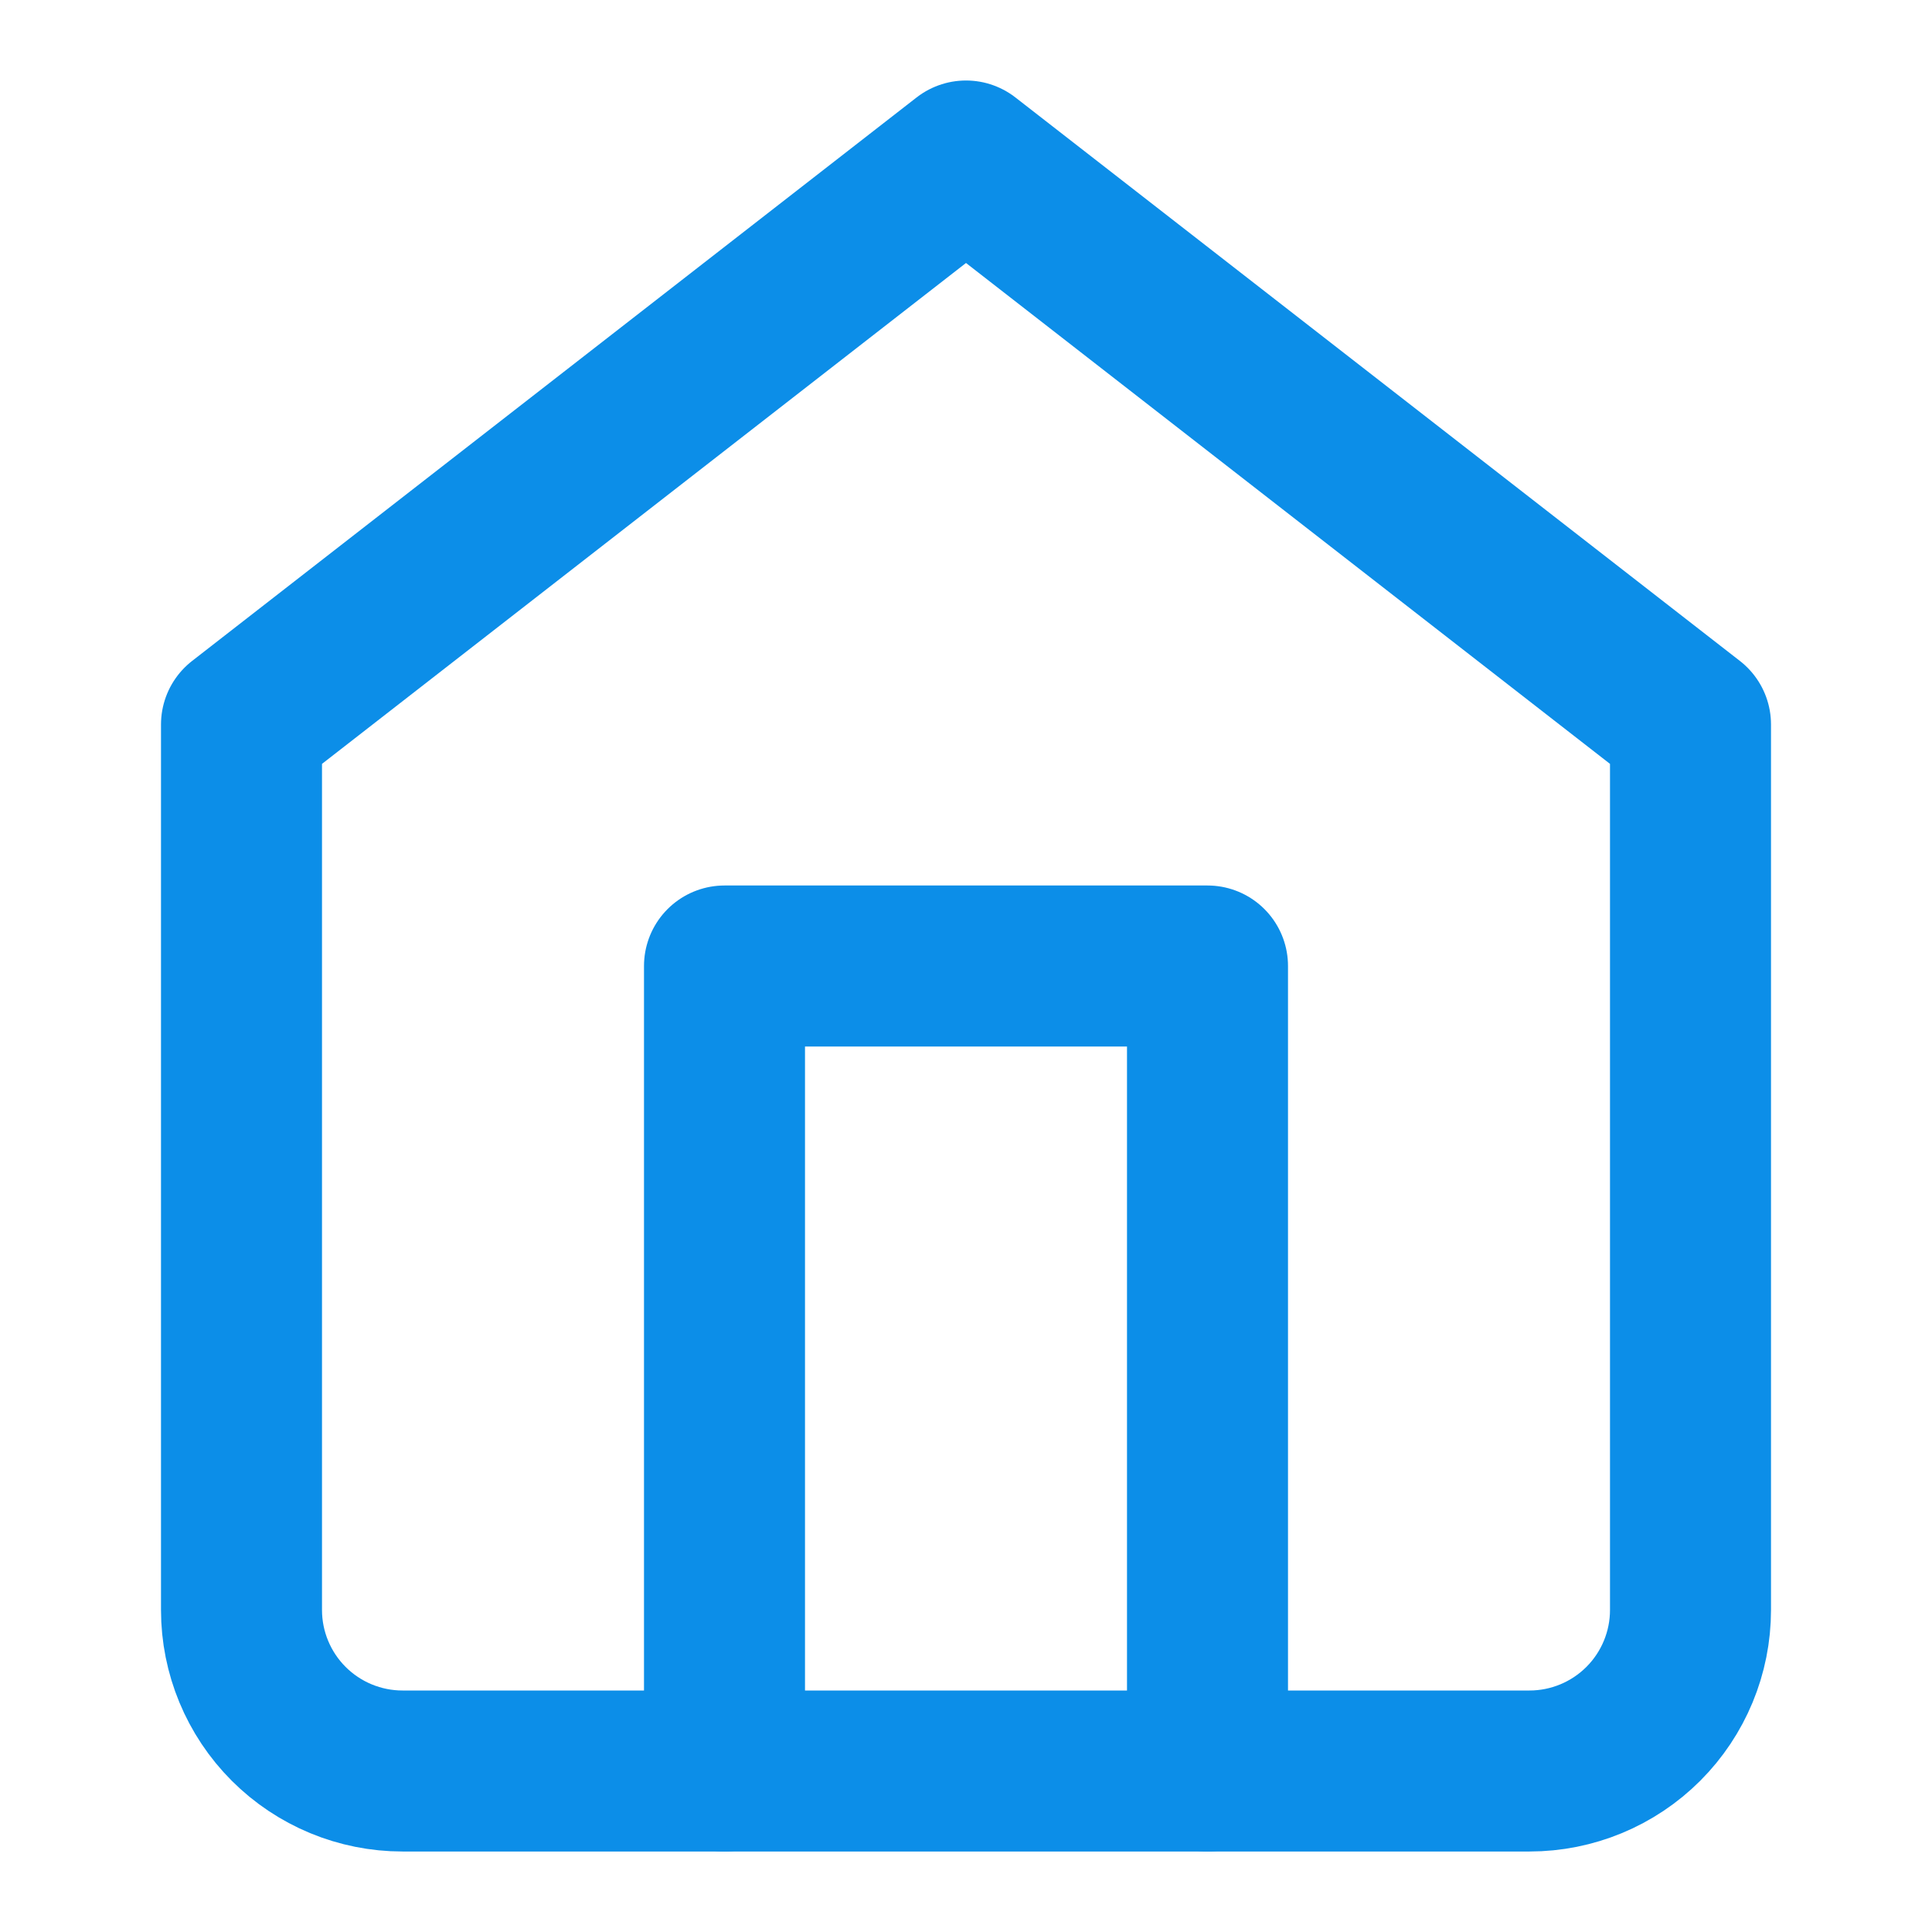 <?xml version="1.0" encoding="UTF-8"?>
<svg width="24" height="24" viewBox="0 0 24 24" fill="none" xmlns="http://www.w3.org/2000/svg">
  <path d="M3 9L12 2L21 9V20C21 20.53 20.789 21.039 20.414 21.414C20.039 21.789 19.53 22 19 22H5C4.47 22 3.961 21.789 3.586 21.414C3.211 21.039 3 20.53 3 20V9Z" stroke="#0c8ee8" stroke-width="2" stroke-linecap="round" stroke-linejoin="round"/>
  <path d="M9 22V12H15V22" stroke="#0c8ee8" stroke-width="2" stroke-linecap="round" stroke-linejoin="round"/>
</svg>